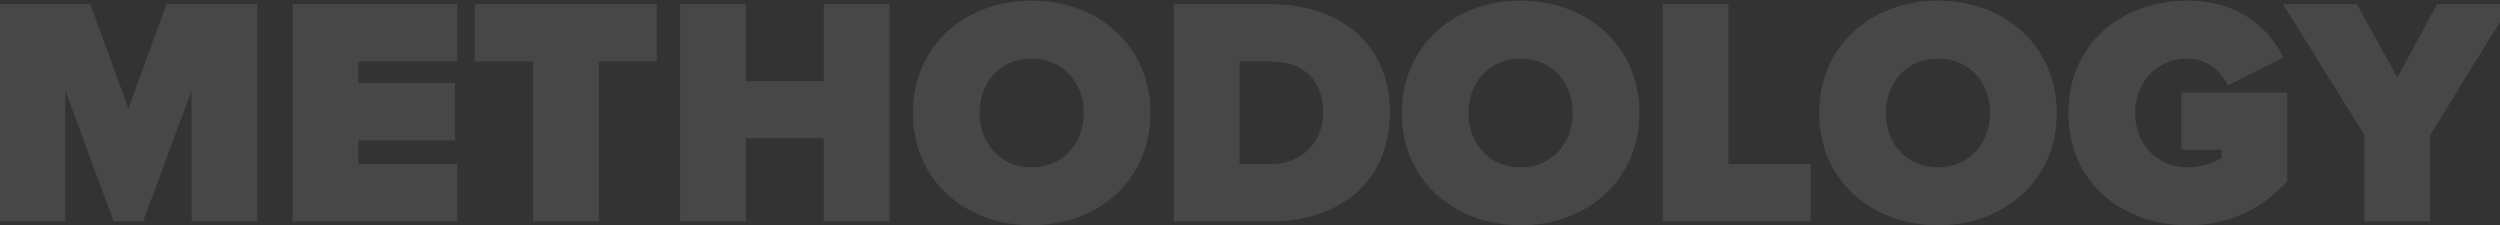 <svg width="1920" height="173" viewBox="0 0 1920 173" fill="none" xmlns="http://www.w3.org/2000/svg">
<rect x="0" y="0" width="1920" height="173" fill="#333333" stroke="none"/>
<path opacity="0.1" d="M197.628 170H147.128V69.75L109.878 170H87.378L50.128 69.75V170H-0.372V3.25H69.378L98.628 83.25L127.878 3.25H197.628V170ZM351.226 170H224.726V3.25H351.226V47.25H275.226V63.75H349.476V107.75H275.226V126H351.226V170ZM459.901 170H409.401V47.25H364.651V3.25H504.401V47.25H459.901V170ZM683.083 170H632.583V106.25H572.833V170H522.333V3.25H572.833V62.25H632.583V3.25H683.083V170ZM792.327 173C740.827 173 701.077 138 701.077 86.75C701.077 35.5 740.827 0.5 792.327 0.5C843.827 0.5 883.577 35.5 883.577 86.75C883.577 138 843.827 173 792.327 173ZM792.327 128.5C816.577 128.5 832.327 110 832.327 86.75C832.327 63.5 816.577 45 792.327 45C768.077 45 752.327 63.5 752.327 86.75C752.327 110 768.077 128.5 792.327 128.5ZM976.233 170H901.483V3.25H975.983C1028.48 3.25 1067.48 33.25 1067.48 86.5C1067.48 139.75 1028.48 170 976.233 170ZM975.983 126C1001.23 126 1016.23 107.5 1016.23 86.5C1016.23 64 1003.23 47.25 976.233 47.25H951.983V126H975.983ZM1167.82 173C1116.32 173 1076.57 138 1076.57 86.75C1076.57 35.5 1116.32 0.5 1167.82 0.5C1219.32 0.5 1259.07 35.5 1259.07 86.75C1259.07 138 1219.32 173 1167.82 173ZM1167.82 128.5C1192.07 128.5 1207.82 110 1207.82 86.75C1207.82 63.5 1192.07 45 1167.82 45C1143.57 45 1127.82 63.5 1127.82 86.75C1127.82 110 1143.57 128.5 1167.82 128.5ZM1390.72 170H1276.97V3.25H1327.47V126H1390.72V170ZM1488.37 173C1436.87 173 1397.12 138 1397.12 86.75C1397.12 35.5 1436.87 0.5 1488.37 0.5C1539.87 0.5 1579.62 35.5 1579.62 86.75C1579.62 138 1539.87 173 1488.37 173ZM1488.37 128.5C1512.62 128.5 1528.37 110 1528.37 86.75C1528.37 63.5 1512.62 45 1488.37 45C1464.12 45 1448.37 63.5 1448.37 86.75C1448.37 110 1464.12 128.5 1488.37 128.5ZM1680.28 173C1629.78 173 1588.53 140 1588.53 86.75C1588.53 33.25 1629.78 0.5 1680.28 0.5C1720.03 0.5 1743.03 22.5 1753.53 44L1711.03 65.75C1706.28 55.5 1695.28 45 1680.28 45C1656.03 45 1639.78 63.5 1639.78 86.75C1639.78 110 1656.03 128.5 1680.28 128.5C1689.78 128.5 1701.03 125 1706.28 121V115H1675.28V71H1756.53V139.25C1738.03 159.75 1713.03 173 1680.28 173ZM1866.36 170H1815.86V103.75L1753.36 3.25H1810.11L1841.11 59.5L1871.61 3.25H1928.36L1866.36 103.75V170Z" fill="white"/>
</svg>
